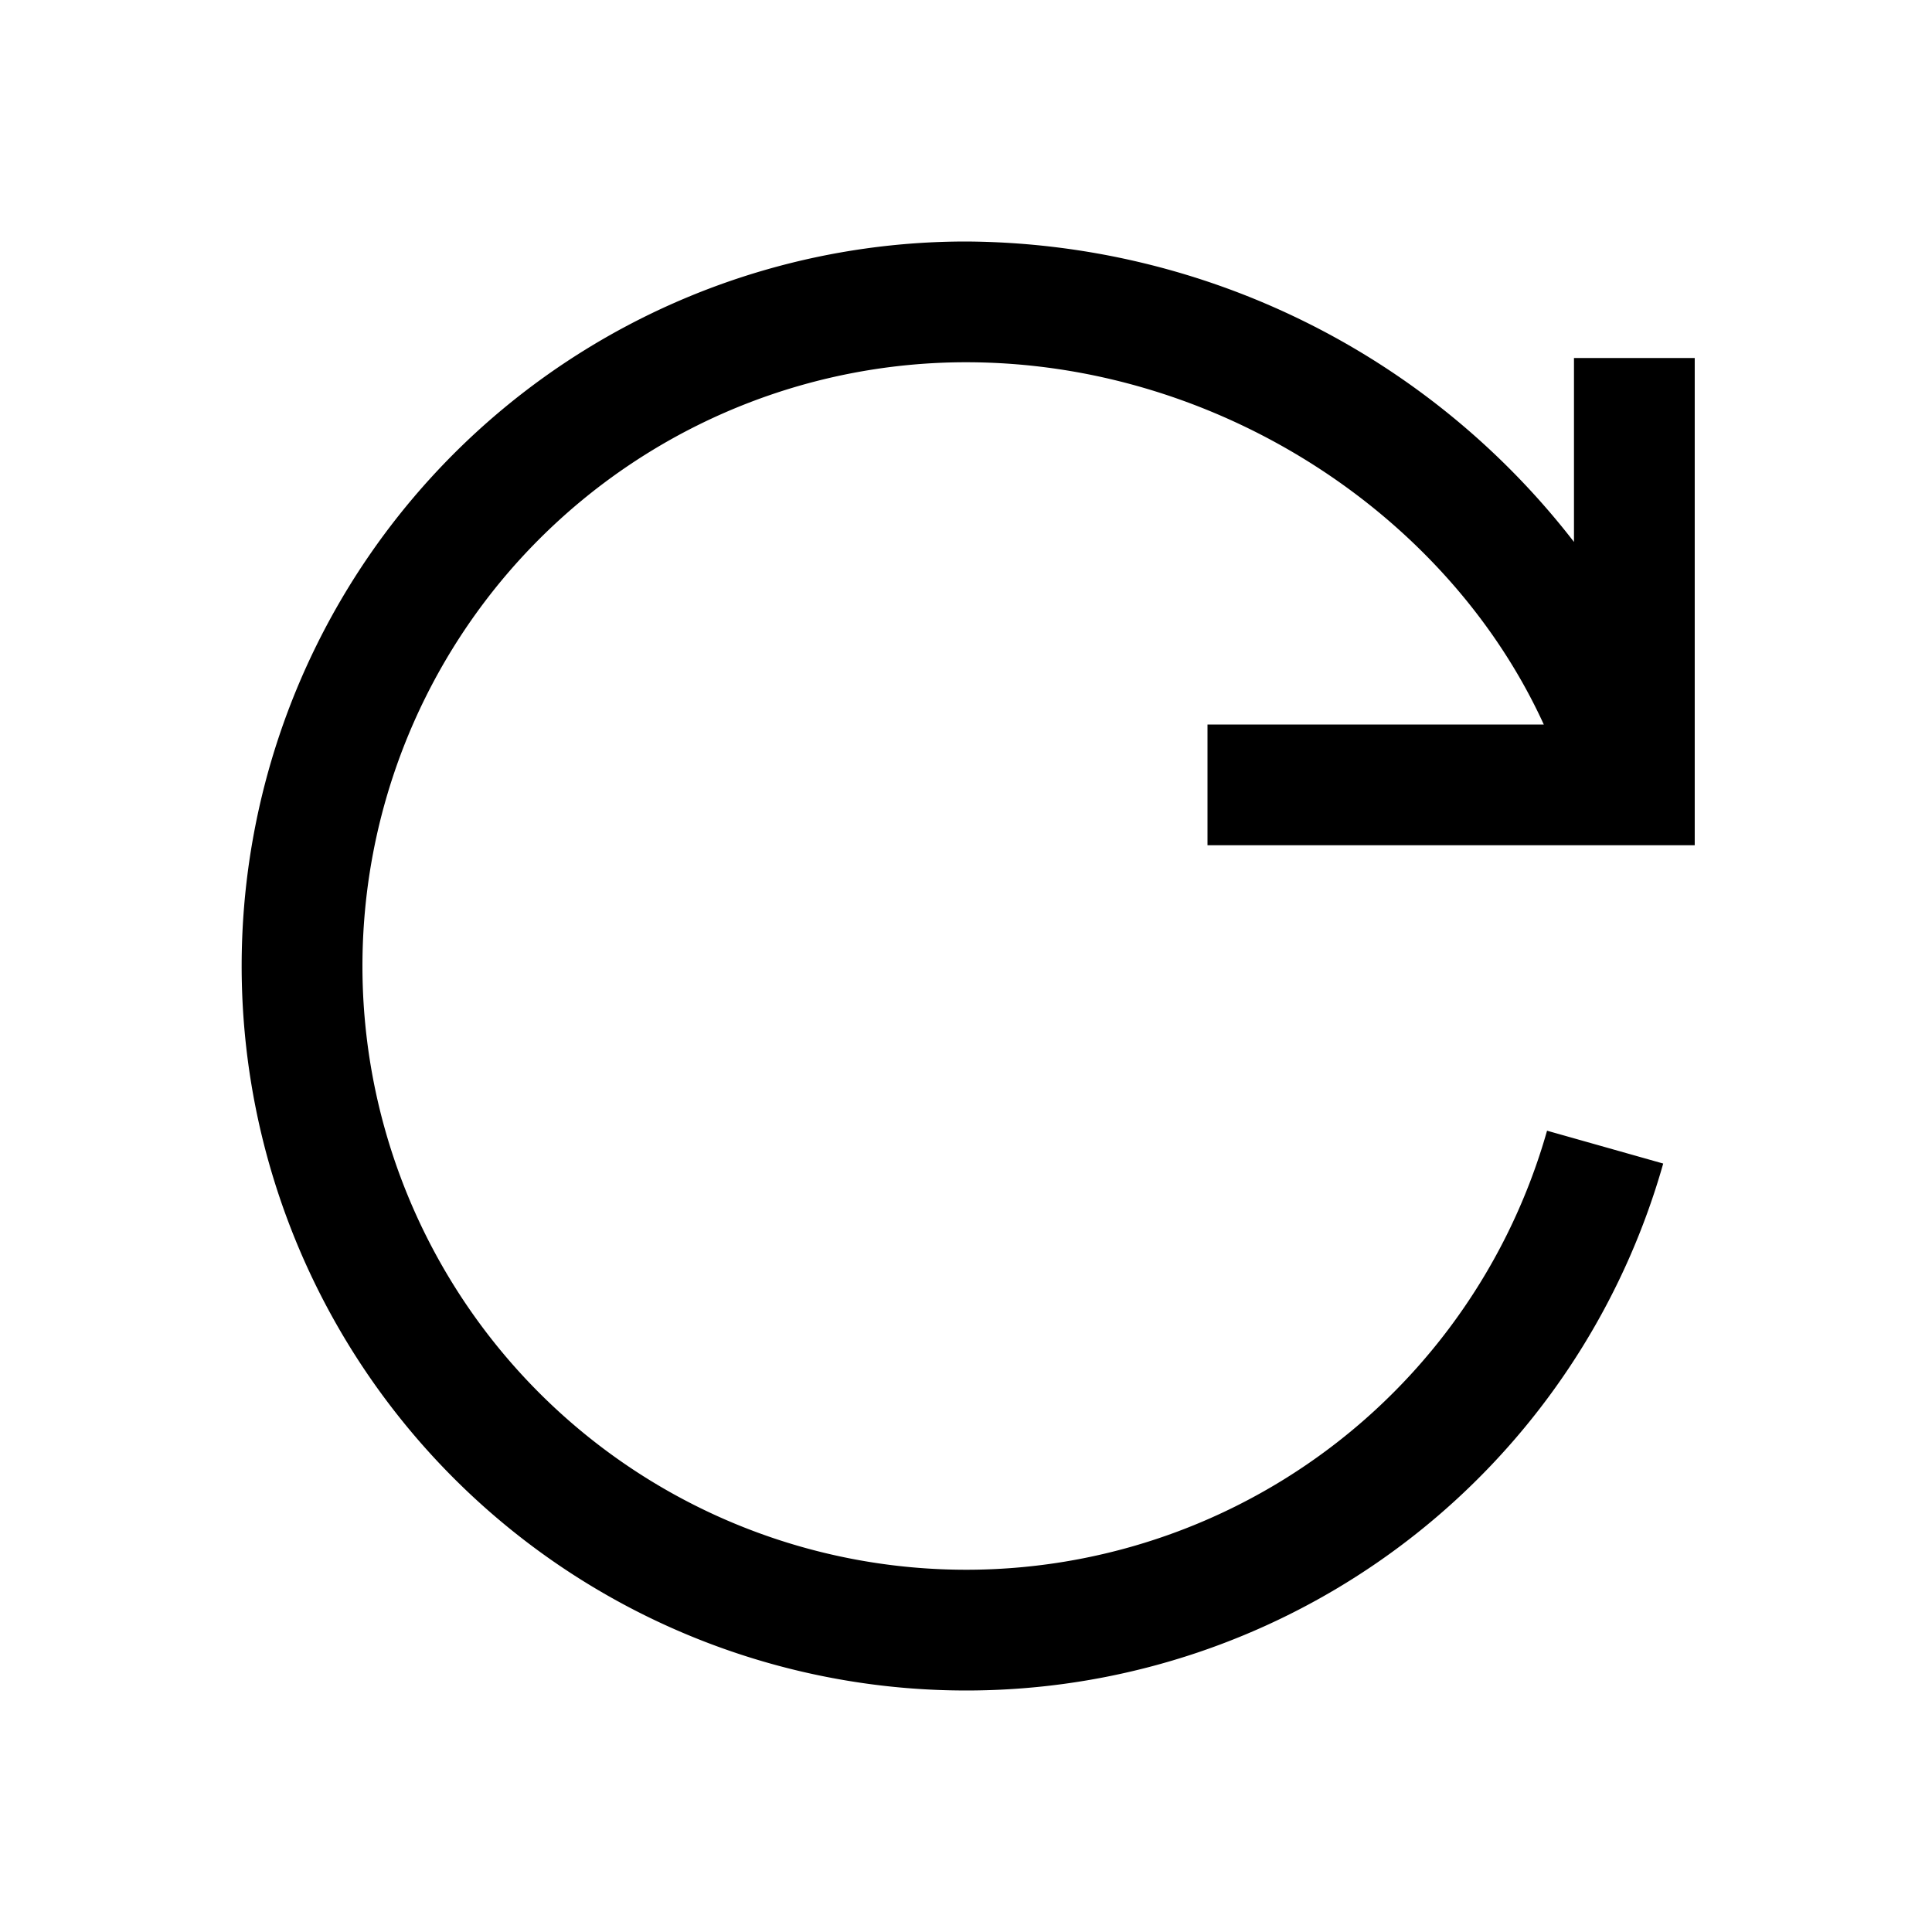 <svg xmlns="http://www.w3.org/2000/svg" width="16" height="16" fill="none" viewBox="0 0 16 16"><path fill="#000" fill-rule="evenodd" d="M10 7h4.035V2.965h-1v1.523A6.41 6.41 0 0 0 8 2a6 6 0 1 0 5.774 7.636l-.962-.272A5 5 0 1 1 8 3c2.067 0 3.984 1.248 4.785 3H10z" clip-rule="evenodd"/></svg>